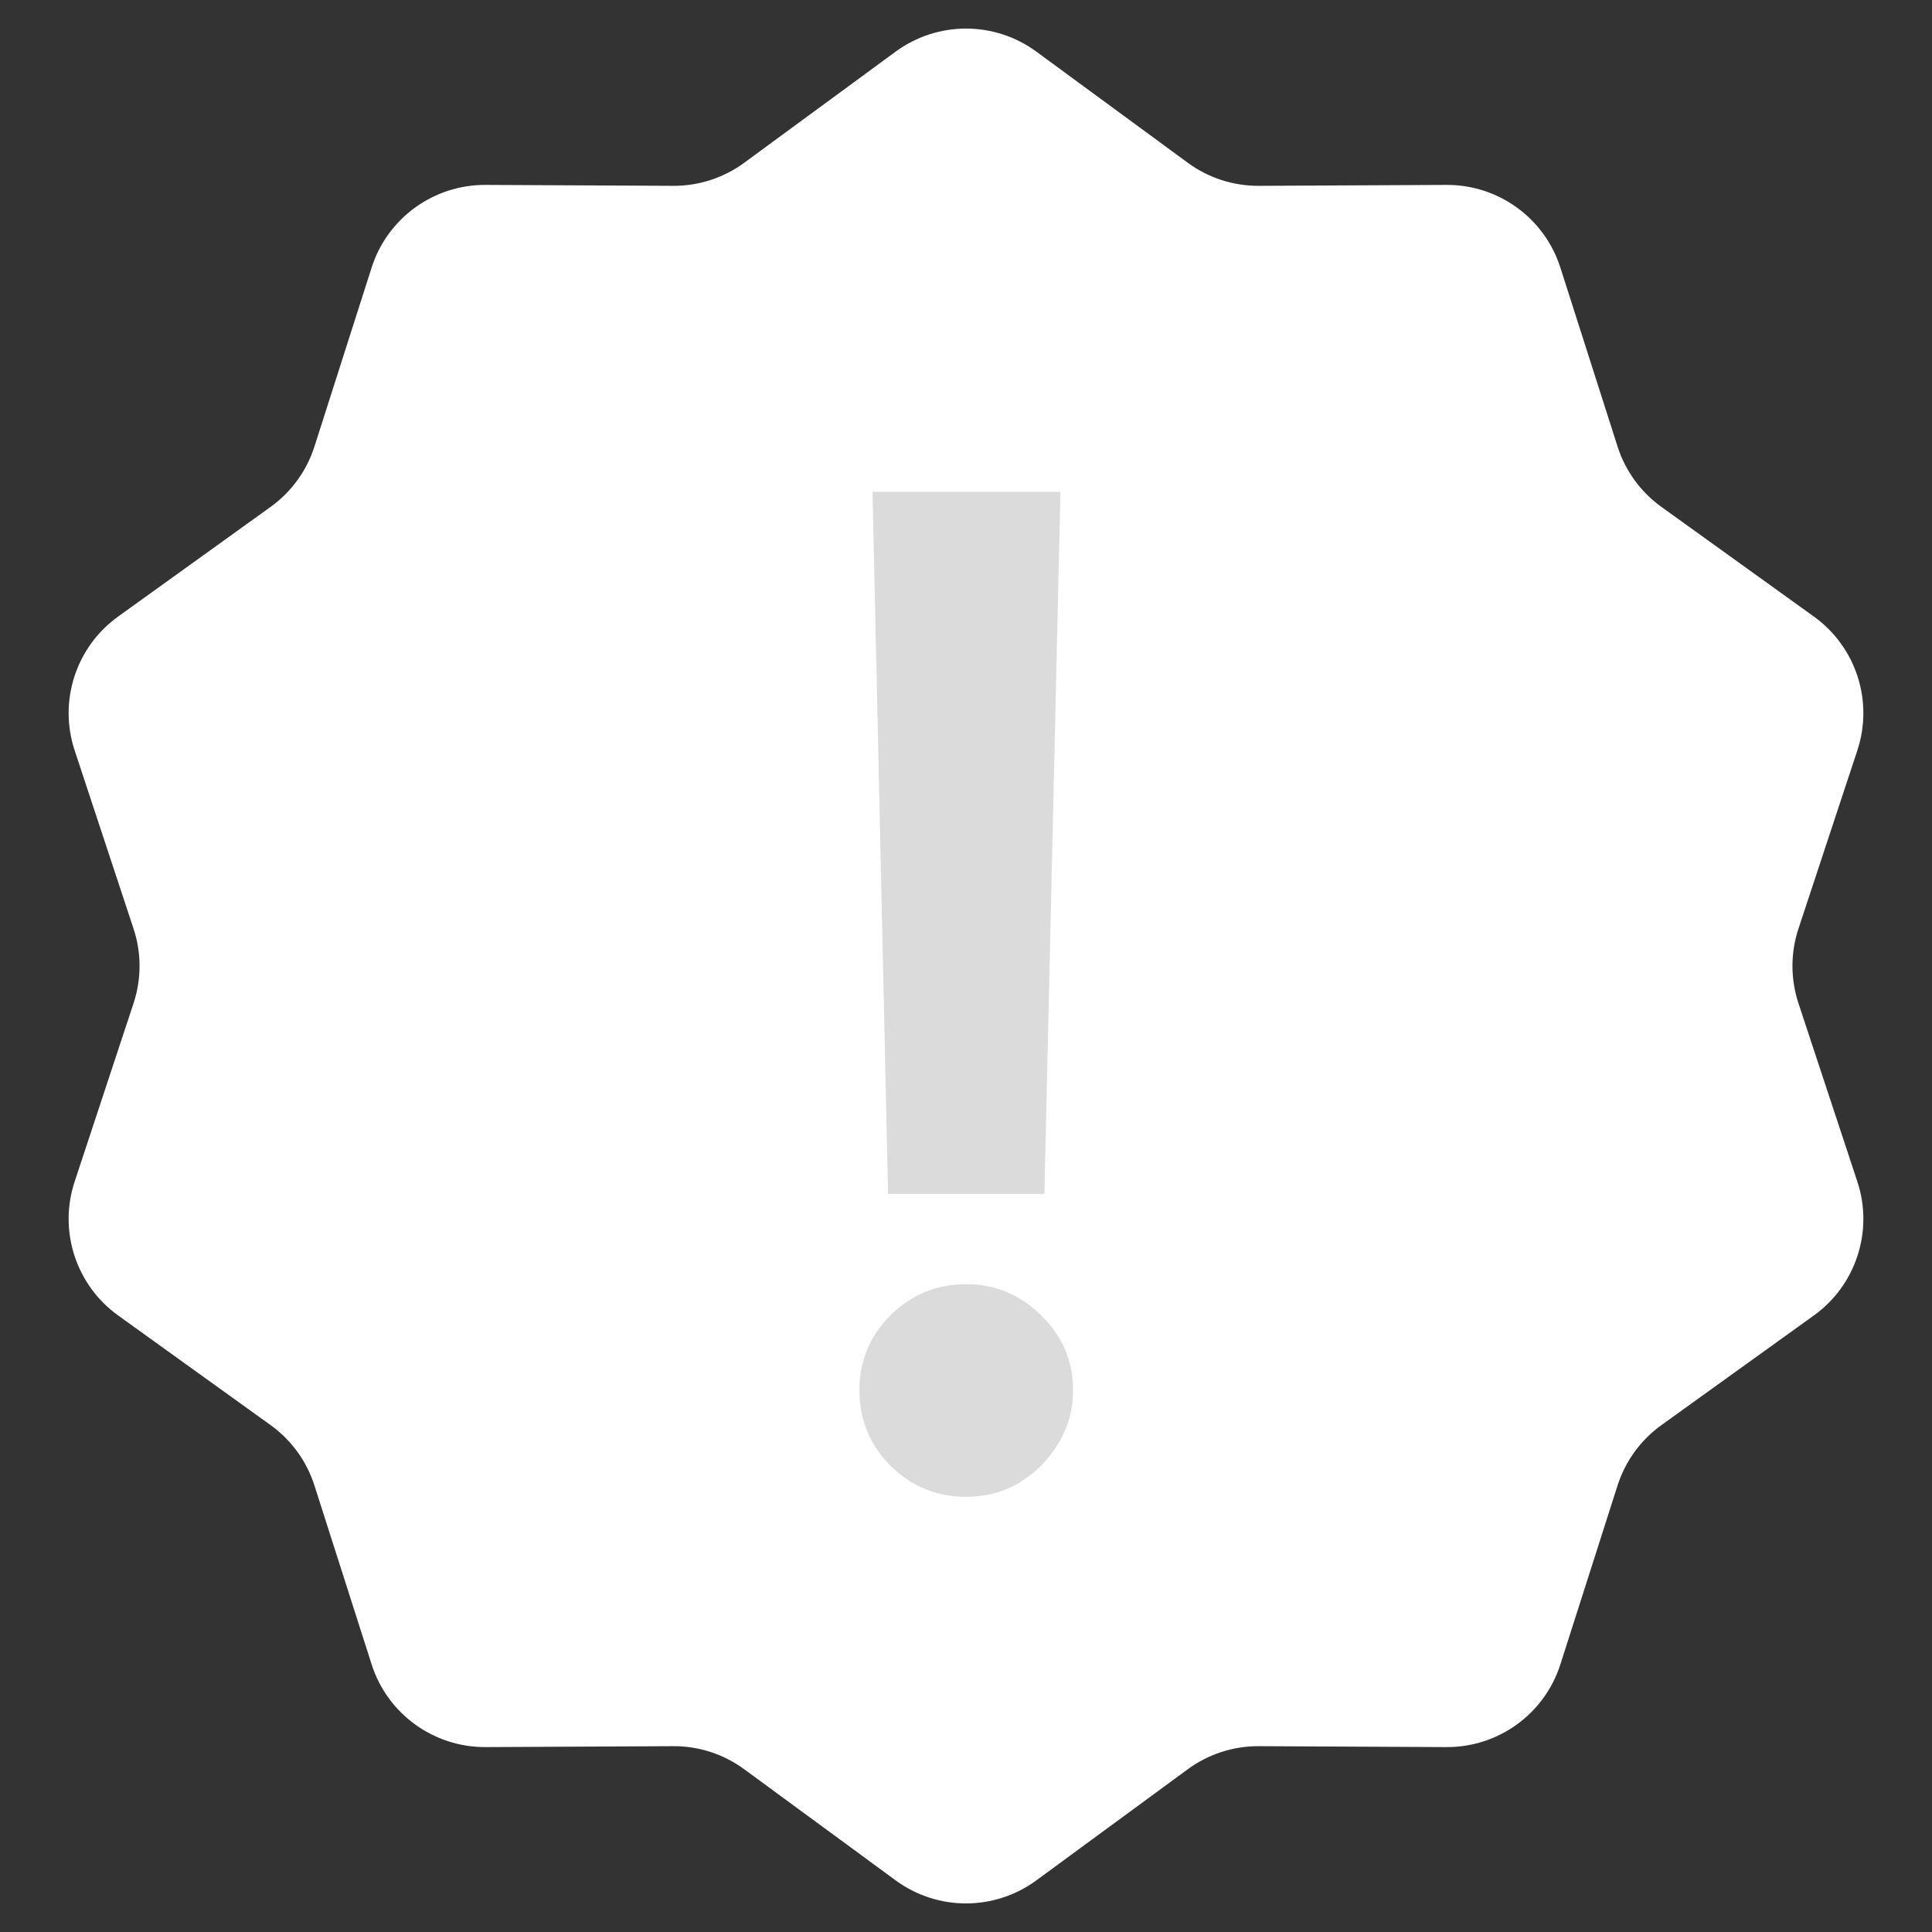 <svg width="65" height="65" viewBox="0 0 65 65" fill="none" xmlns="http://www.w3.org/2000/svg">
<rect x="0" y="0" width="65" height="65" fill="#333333" stroke="none"/>
<path d="M30.133 1.737C31.542 0.703 33.458 0.703 34.867 1.737L39.962 5.476C40.653 5.984 41.49 6.256 42.348 6.252L48.667 6.221C50.414 6.213 51.965 7.339 52.497 9.003L54.421 15.023C54.682 15.84 55.199 16.552 55.895 17.053L61.026 20.743C62.444 21.763 63.037 23.586 62.489 25.245L60.507 31.246C60.238 32.06 60.238 32.94 60.507 33.754L62.489 39.755C63.037 41.414 62.444 43.237 61.026 44.257L55.895 47.947C55.199 48.448 54.682 49.16 54.421 49.977L52.497 55.997C51.965 57.661 50.414 58.787 48.667 58.779L42.348 58.748C41.49 58.744 40.653 59.016 39.962 59.524L34.867 63.263C33.458 64.297 31.542 64.297 30.133 63.263L25.038 59.524C24.347 59.016 23.51 58.744 22.652 58.748L16.333 58.779C14.586 58.787 13.035 57.661 12.503 55.997L10.579 49.977C10.318 49.16 9.801 48.448 9.105 47.947L3.974 44.257C2.556 43.237 1.963 41.414 2.511 39.755L4.493 33.754C4.762 32.94 4.762 32.06 4.493 31.246L2.511 25.245C1.963 23.586 2.556 21.763 3.974 20.743L9.105 17.053C9.801 16.552 10.318 15.84 10.579 15.023L12.503 9.003C13.035 7.339 14.586 6.213 16.333 6.221L22.652 6.252C23.51 6.256 24.347 5.984 25.038 5.476L30.133 1.737Z" fill="white"/>
<path d="M35.677 16.546L35.138 40.166H29.878L29.355 16.546H35.677ZM32.508 50.359C31.517 50.359 30.668 50.011 29.96 49.314C29.263 48.617 28.914 47.767 28.914 46.766C28.914 45.785 29.263 44.947 29.96 44.25C30.668 43.553 31.517 43.205 32.508 43.205C33.477 43.205 34.316 43.553 35.024 44.25C35.742 44.947 36.102 45.785 36.102 46.766C36.102 47.43 35.933 48.034 35.596 48.579C35.269 49.123 34.833 49.559 34.289 49.886C33.755 50.202 33.162 50.359 32.508 50.359Z" fill="#DBDBDB"/>
</svg>
